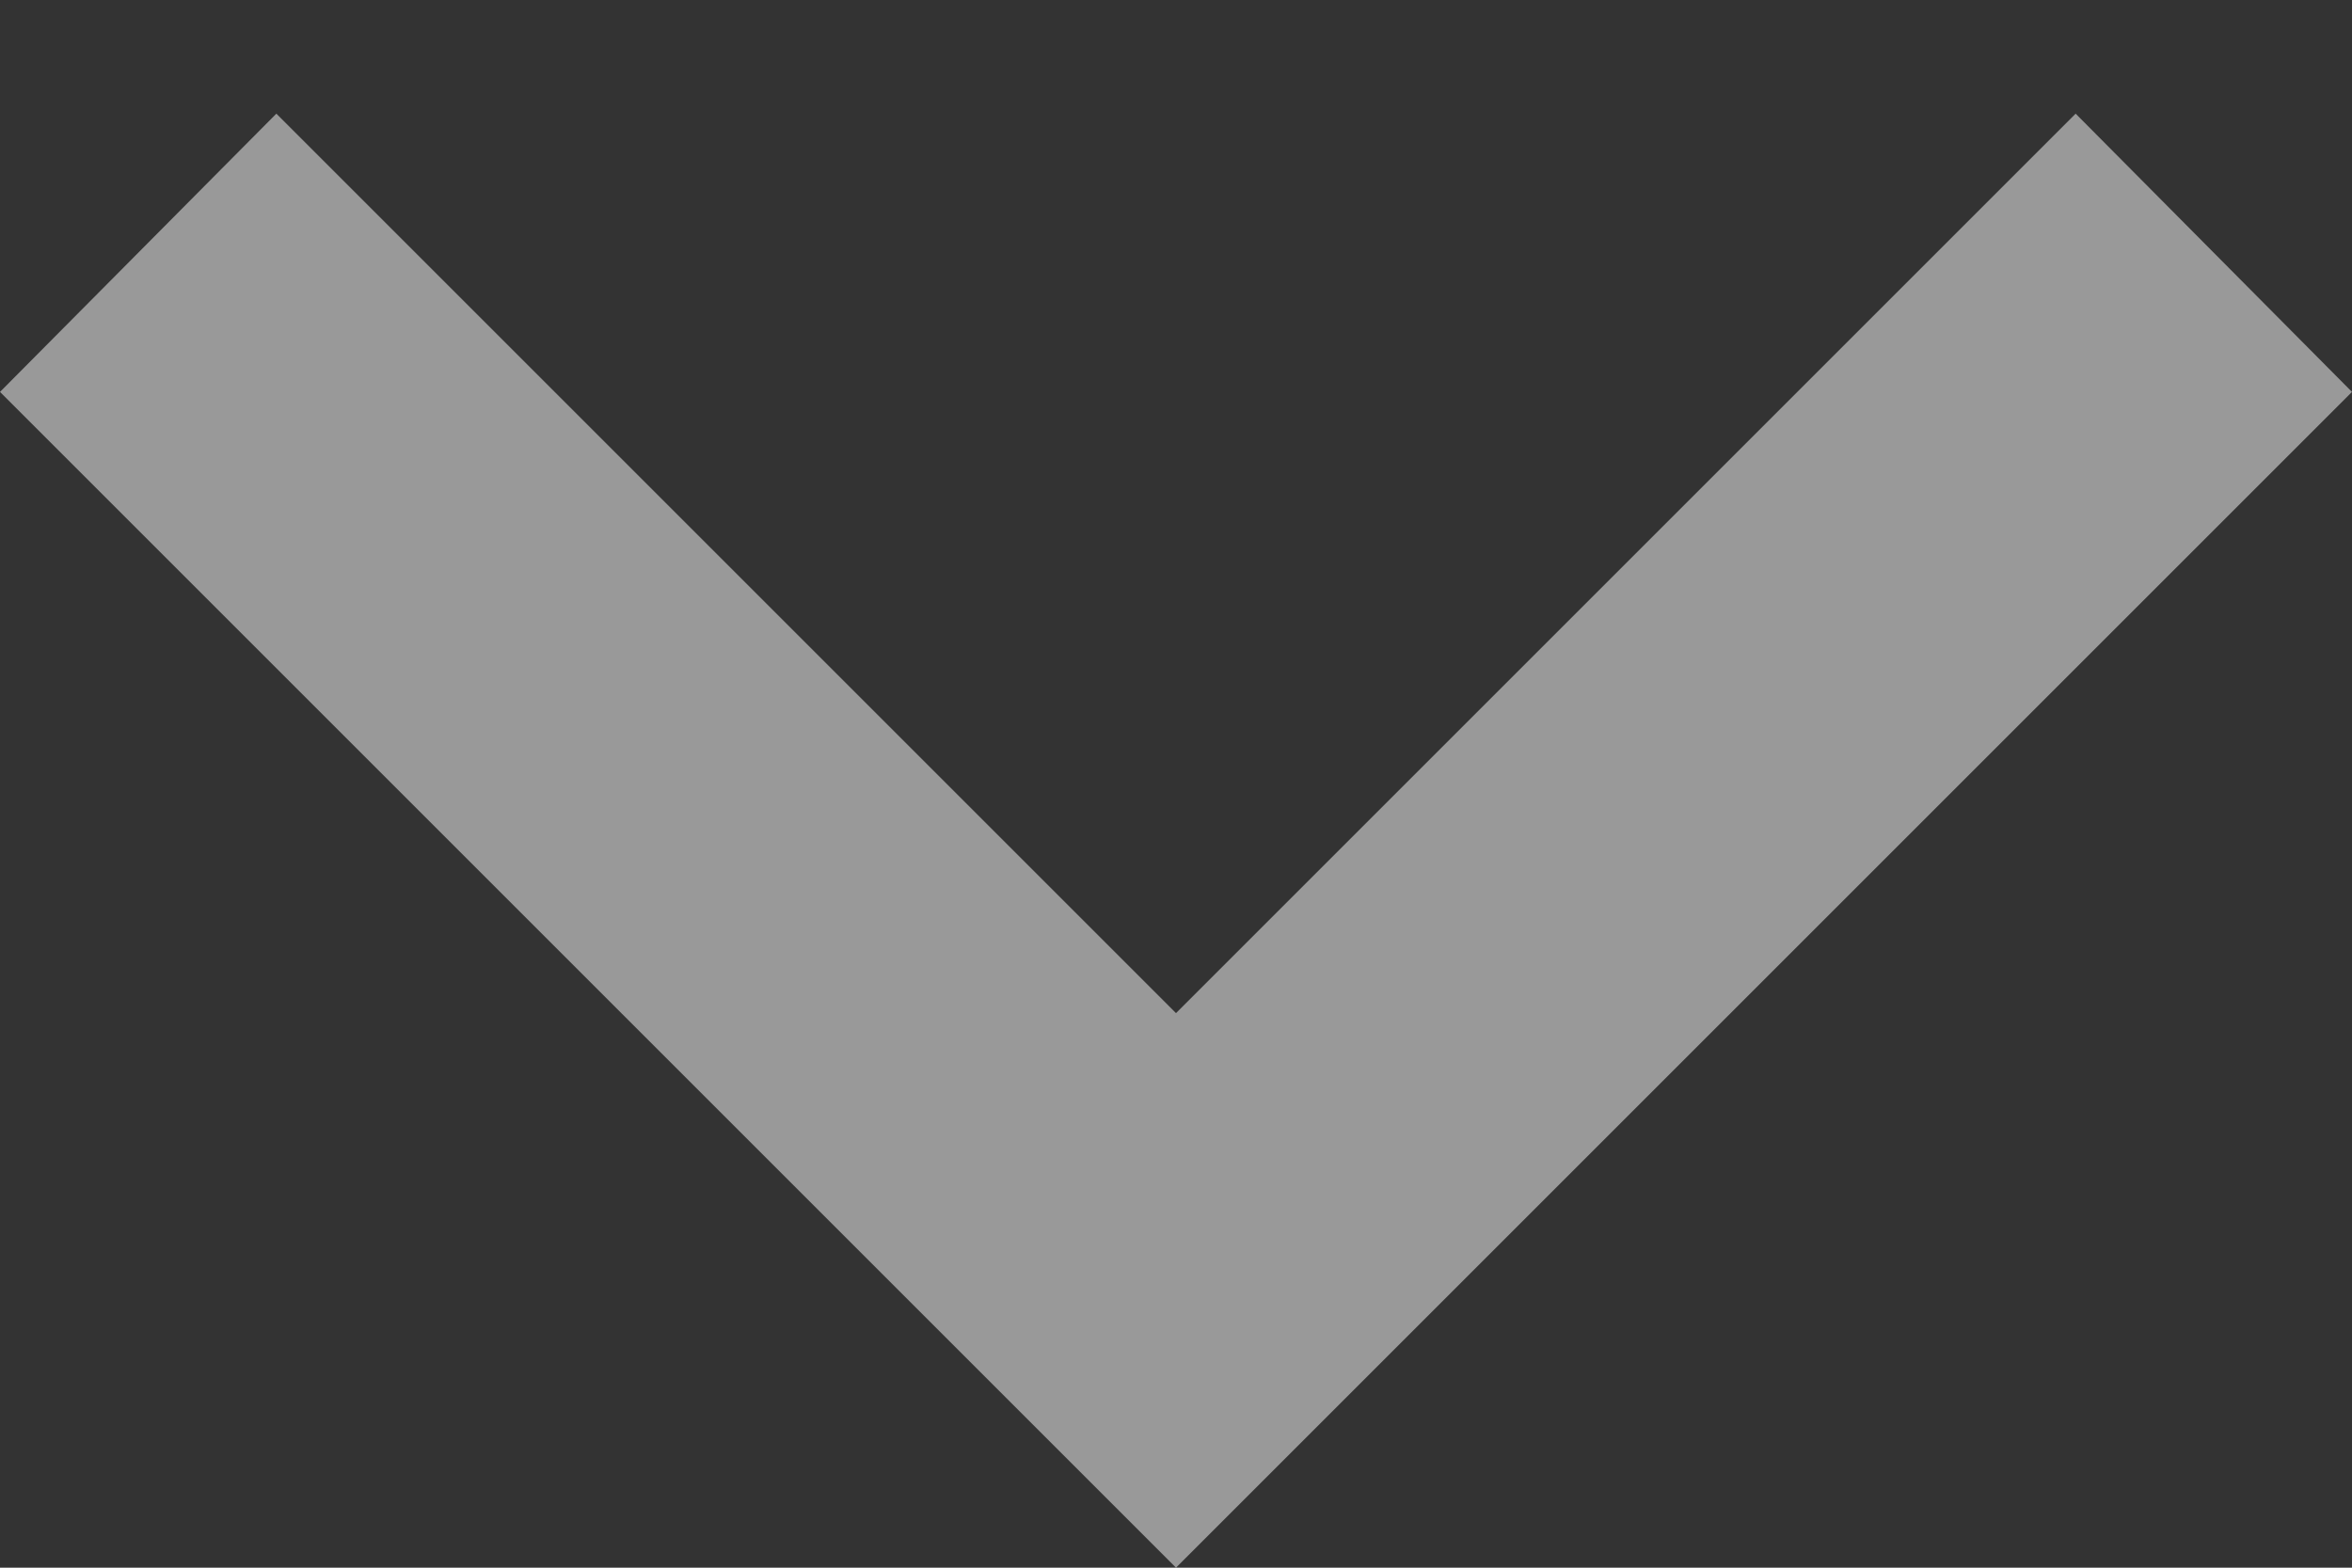<svg width="12" height="8" fill="none" xmlns="http://www.w3.org/2000/svg"><rect width="100%" height="100%" fill="#333333" stroke="none"/><path d="M1.41.58L6 5.17 10.59.58 12 2 6 8 0 2 1.41.58z" fill="rgba(255, 255, 255, 0.5)"/></svg>